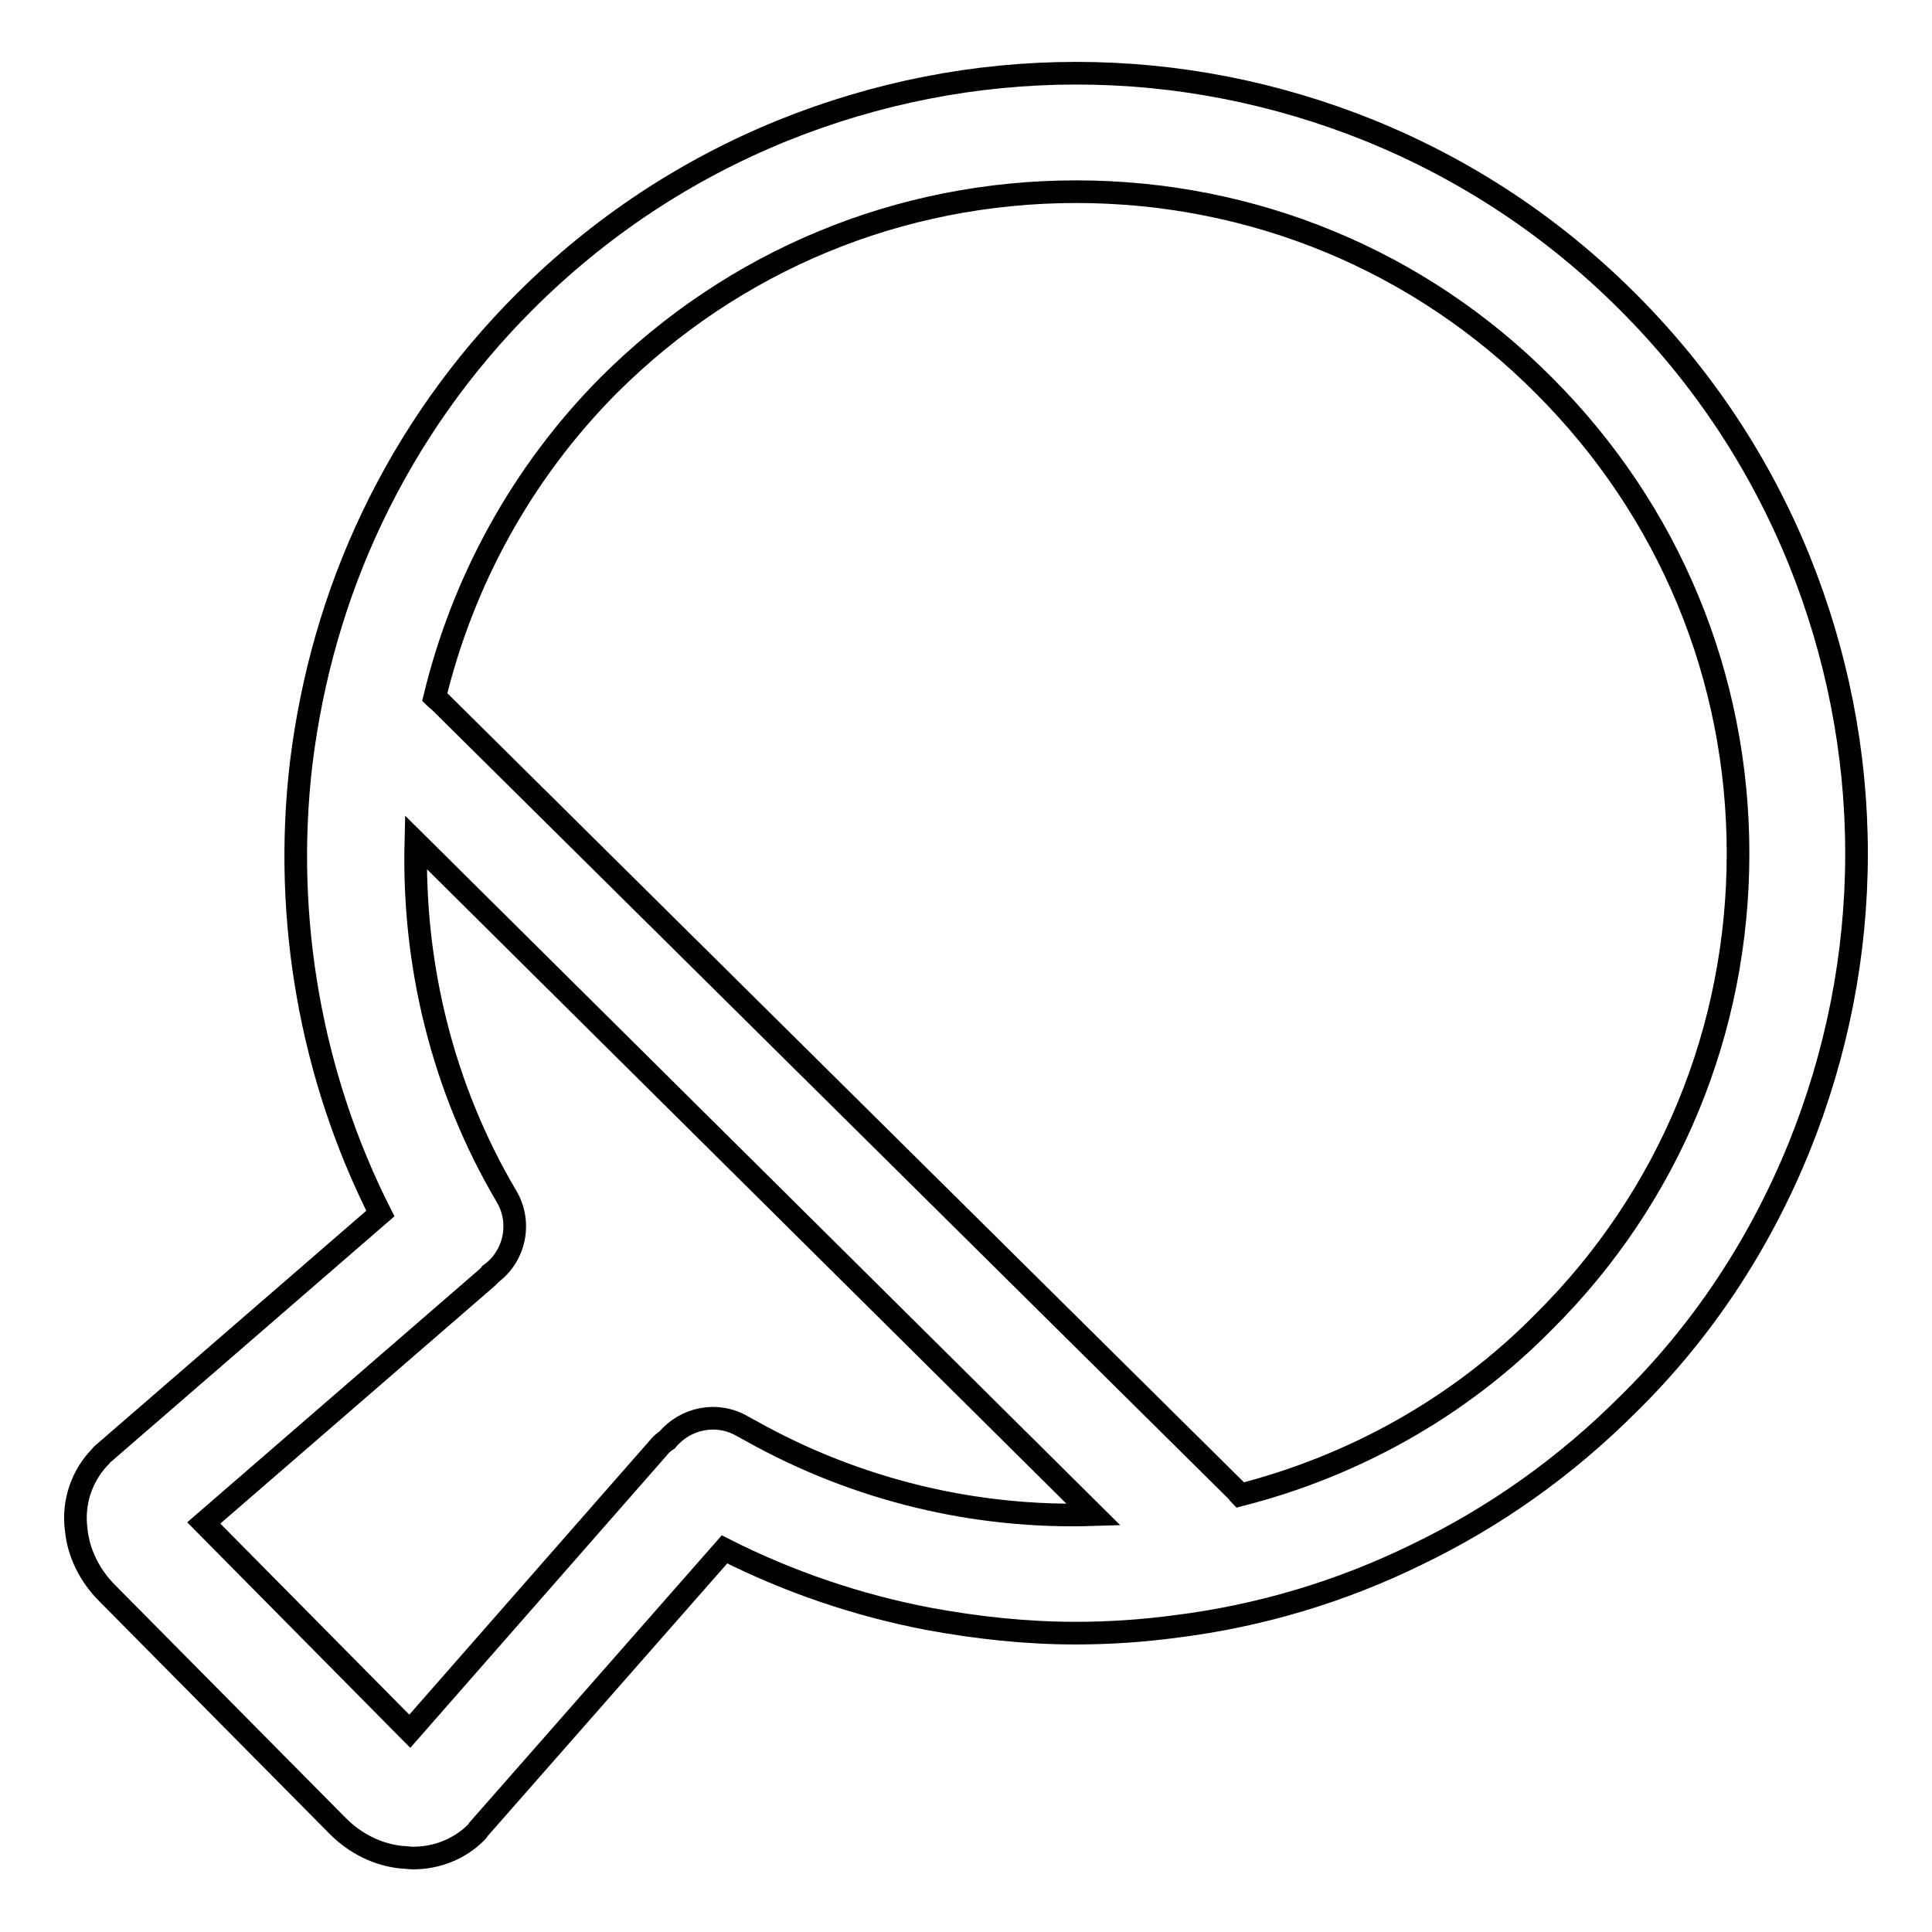 <?xml version="1.0" encoding="utf-8"?>
<!-- Svg Vector Icons : http://www.onlinewebfonts.com/icon -->
<!DOCTYPE svg PUBLIC "-//W3C//DTD SVG 1.1//EN" "http://www.w3.org/Graphics/SVG/1.1/DTD/svg11.dtd">
<svg version="1.1" xmlns="http://www.w3.org/2000/svg" xmlns:xlink="http://www.w3.org/1999/xlink" x="0px" y="0px" viewBox="0 0 256 256" enable-background="new 0 0 256 256" xml:space="preserve">
<g><g><path stroke-width="3" fill-opacity="0" stroke="#000000"  d="M238.4,152c5-12.4,7.6-25.5,7.6-38.9s-2.6-26.5-7.6-38.9c-5.2-12.8-12.8-24.3-22.7-34.2c-9.9-9.9-21.4-17.5-34.2-22.7c-12.4-5-25.5-7.6-38.9-7.6c-13.4,0-26.5,2.6-38.9,7.6C90.9,22.5,79.4,30.1,69.5,40c-8.3,8.3-15.1,17.9-20.2,28.6c-4.9,10.3-8,21.2-9.4,32.6c-2.4,20.5,1.3,41.4,10.5,59.6l-36.6,31.7c-0.1,0.1-0.3,0.2-0.4,0.4c-2.5,2.5-3.8,6.1-3.3,9.8c0.3,3.1,1.8,6.1,4.1,8.4L44.8,242l0,0c2.3,2.3,5.3,3.8,8.5,4.1c0.5,0,0.9,0.1,1.4,0.1c3.2,0,6.2-1.2,8.4-3.4c0.1-0.1,0.2-0.2,0.3-0.4l32.6-37.1c8.5,4.3,17.6,7.4,27,9.2c6.5,1.2,13,1.9,19.5,1.9c4.5,0,8.9-0.3,13.4-0.9c11.1-1.4,21.8-4.6,31.8-9.5c10.4-5,19.8-11.7,28-19.9C225.6,176.4,233.2,164.8,238.4,152L238.4,152z M99.5,189.6c-0.4-0.2-0.7-0.4-1.1-0.6c-3.4-2-7.6-1.1-10,1.8c-0.5,0.3-0.9,0.7-1.3,1.2l-32.8,37.4L27,201.8l37.3-32.3c0.2-0.2,0.5-0.4,0.7-0.7c3.2-2.3,4.2-6.8,2.1-10.3c-8.5-14.4-12.4-30.7-12-46.9l89.8,89.1C129.3,201.2,113.6,197.5,99.5,189.6L99.5,189.6z M164.3,198.1c-0.1-0.1-0.2-0.2-0.2-0.3L58.4,93.1c-0.3-0.3-0.6-0.5-0.8-0.7c3.7-15.3,11.5-29.7,23-41.3c16.6-16.6,38.6-25.7,62-25.7s45.5,9.1,62,25.7c16.6,16.6,25.7,38.6,25.7,62c0,23.4-9.1,45.5-25.7,62C193.3,186.6,179.2,194.3,164.3,198.1L164.3,198.1z"/></g></g>
</svg>